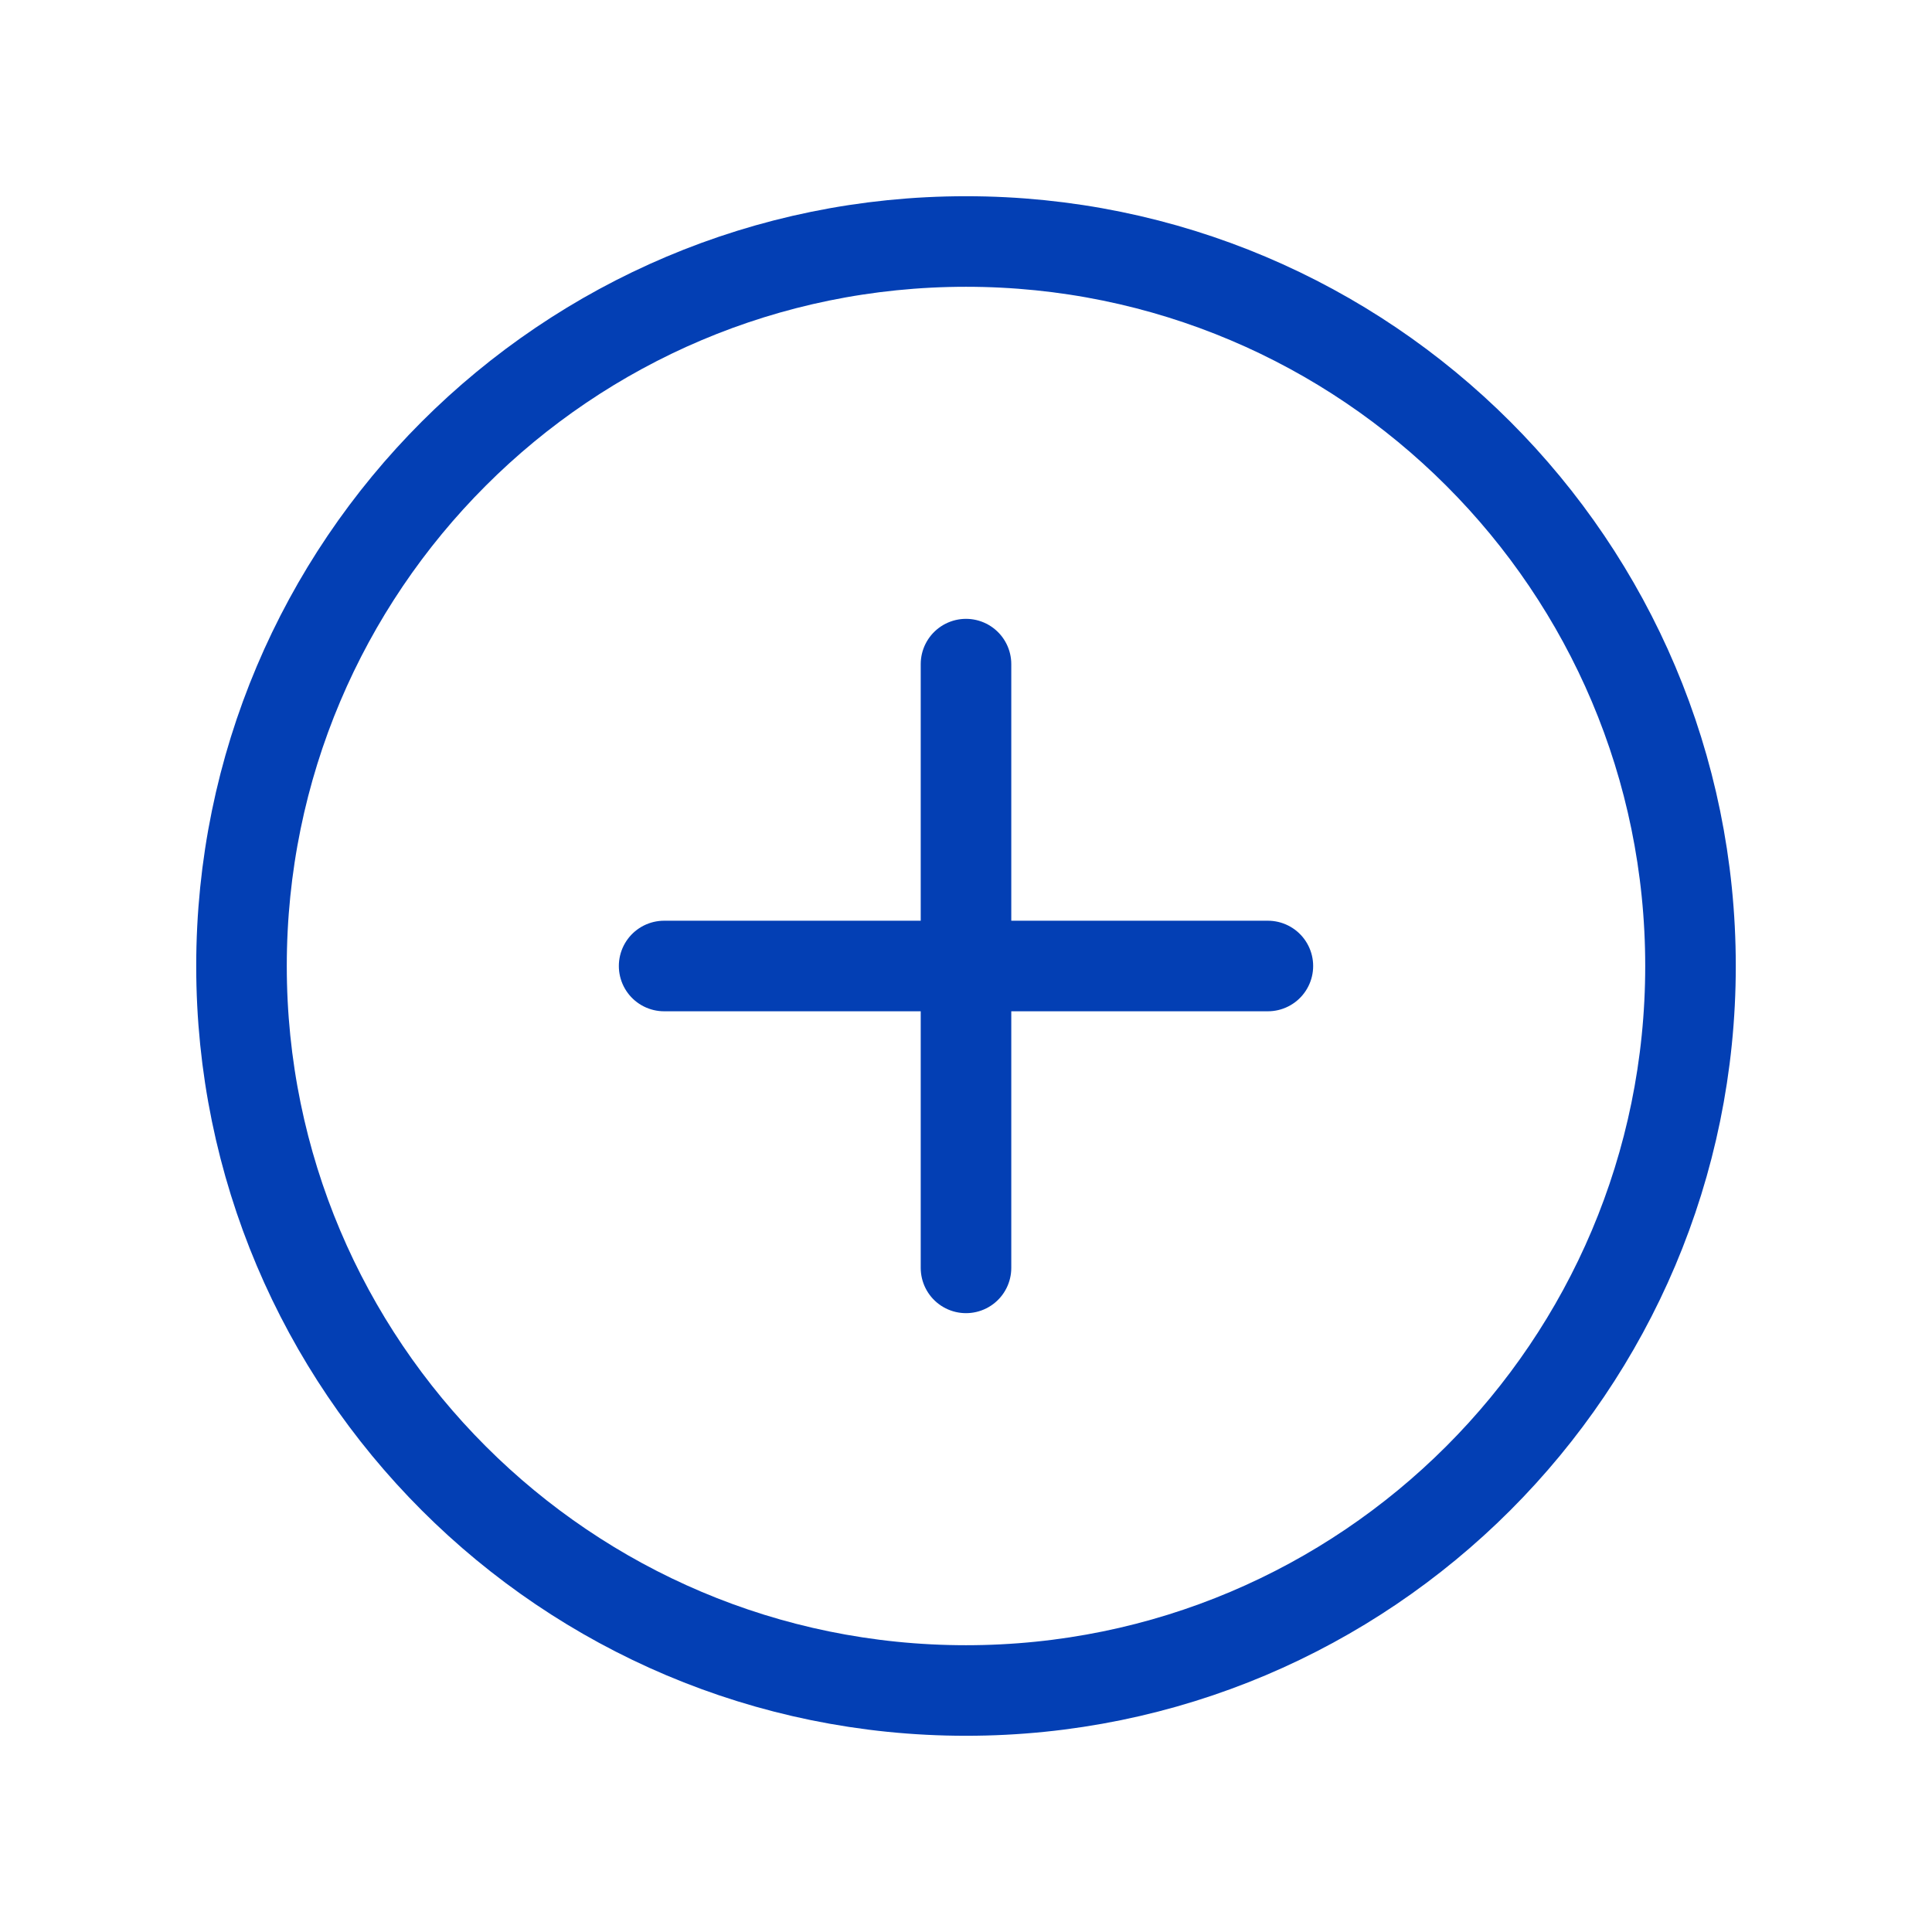 <svg width="32" height="32" viewBox="0 0 32 32" fill="none" xmlns="http://www.w3.org/2000/svg">
<g id="Phosphor Icons / PlusCircle">
<path id="Vector" d="M16 28C22.627 28 28 22.627 28 16C28 9.373 22.627 4 16 4C9.373 4 4 9.373 4 16C4 22.627 9.373 28 16 28Z" stroke="#033FB4" stroke-width="1.5" stroke-miterlimit="10"/>
<path id="Vector_2" d="M11 16H21" stroke="#033FB4" stroke-width="1.5" stroke-linecap="round" stroke-linejoin="round"/>
<path id="Vector_3" d="M16 11V21" stroke="#033FB4" stroke-width="1.5" stroke-linecap="round" stroke-linejoin="round"/>
</g>
</svg>
